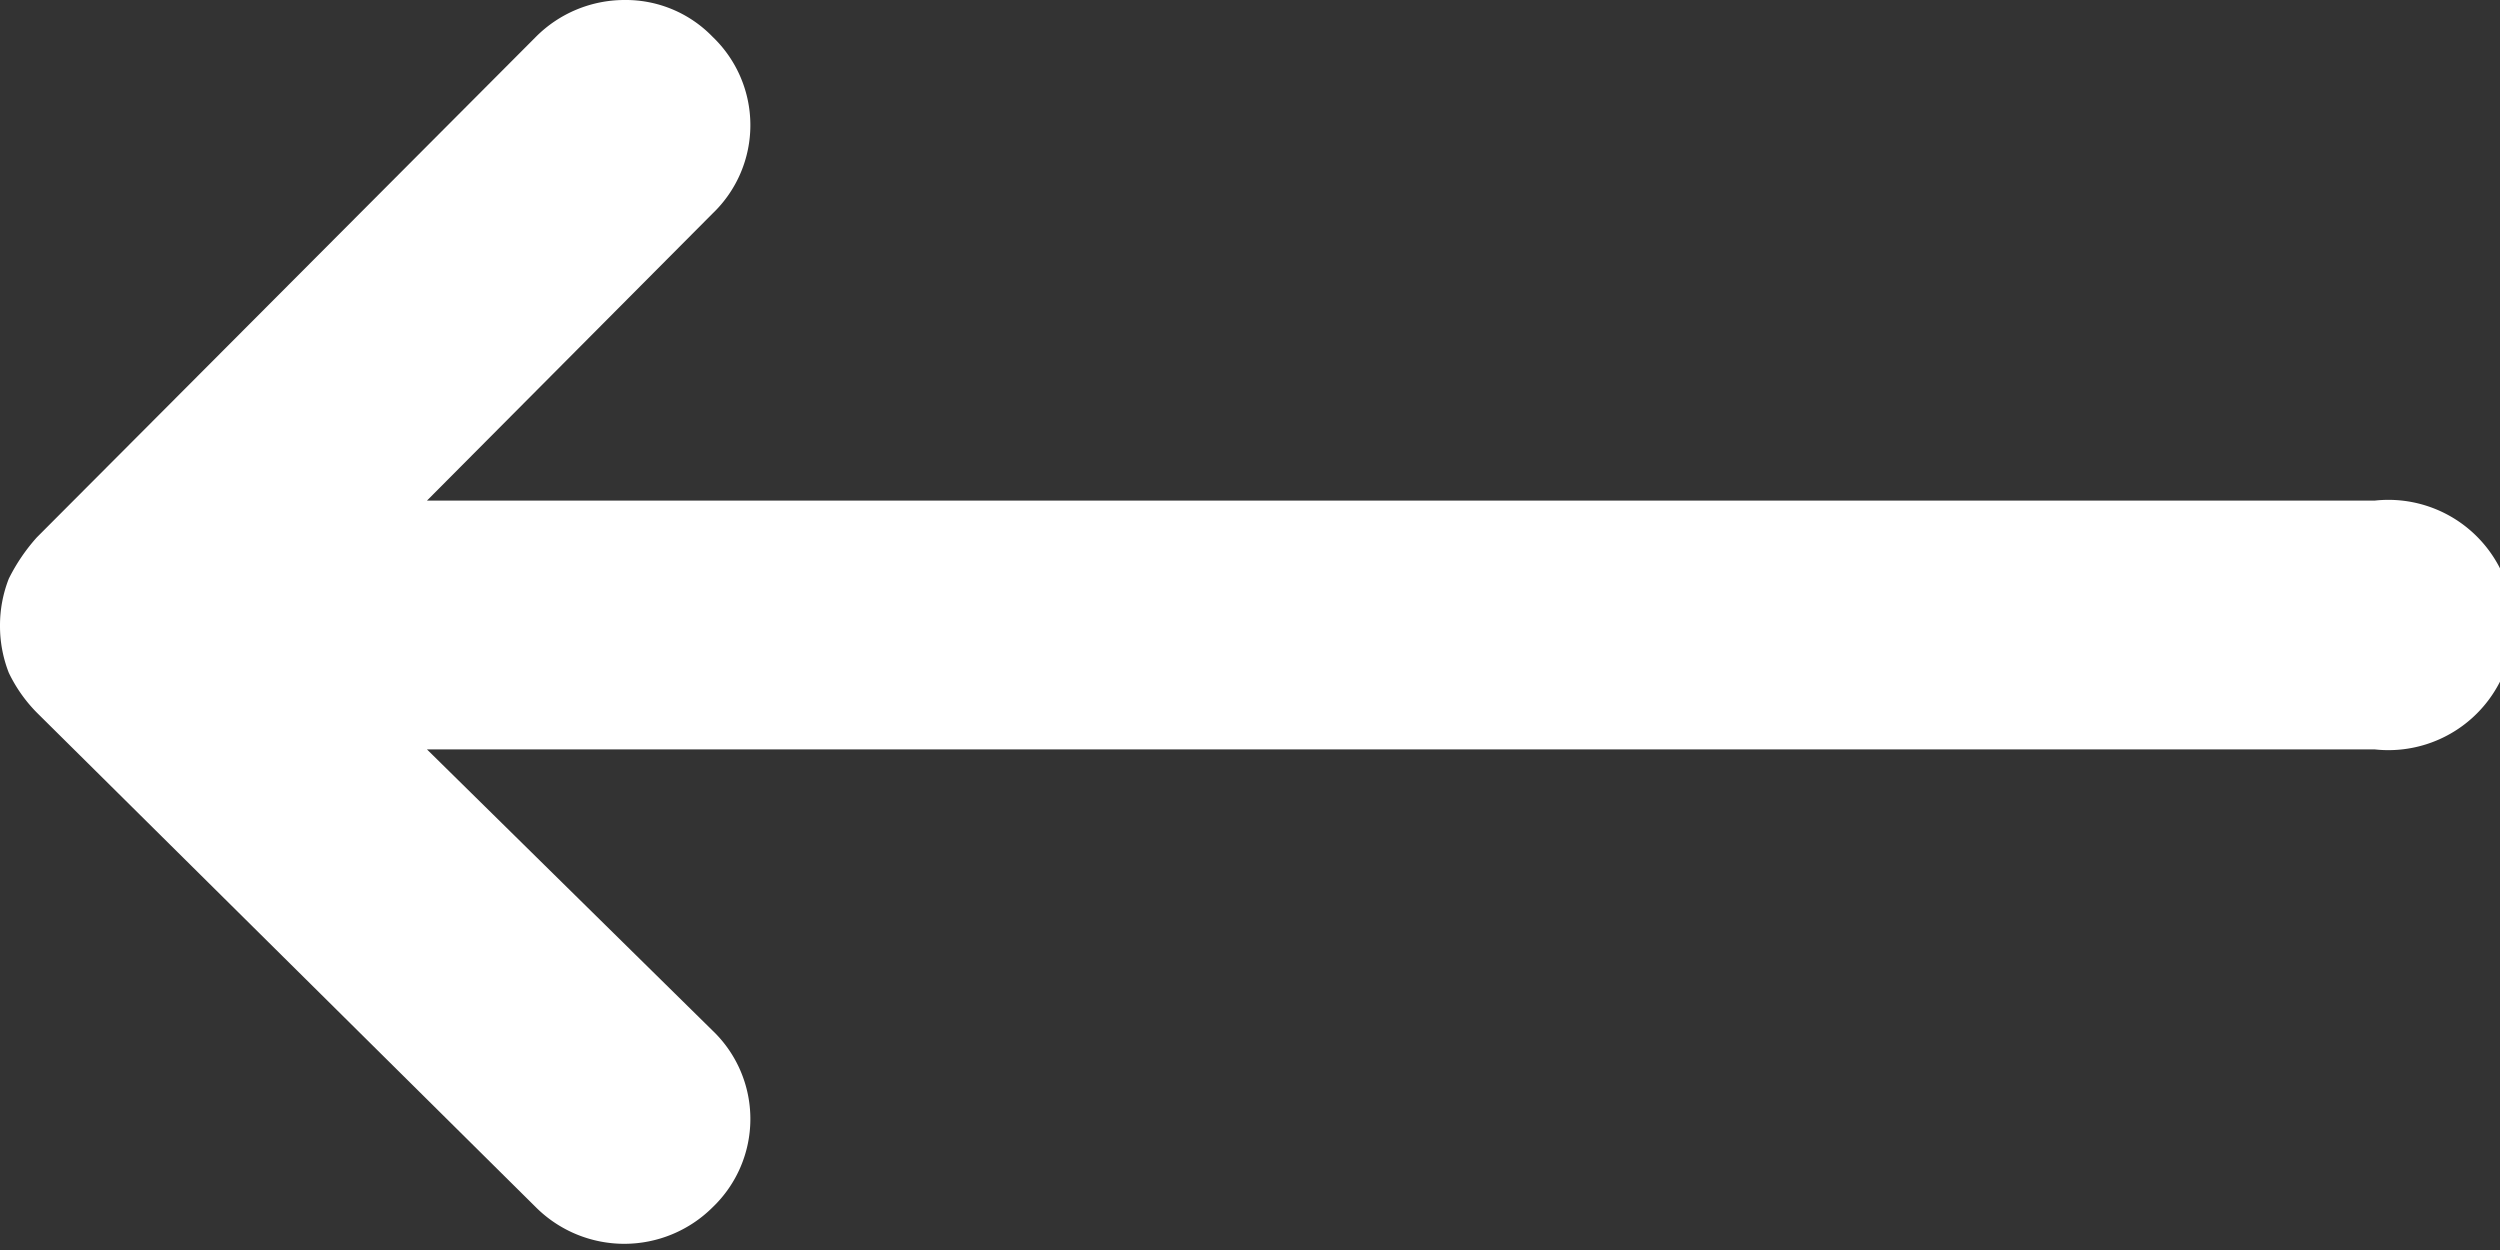 <svg xmlns="http://www.w3.org/2000/svg" viewBox="0 0 16.98 8.49"><rect x="0" y="0" width="16.98" height="8.49" fill="#333333" stroke="none"/><defs><style>.cls-1{fill:#fff;}</style></defs><g id="Livello_2" data-name="Livello 2"><g id="Livello_1-2" data-name="Livello 1"><path class="cls-1" d="M4.24,0a.82.82,0,0,1,.6.25.83.83,0,0,1,0,1.2L2.9,3.4H16.13a.85.85,0,1,1,0,1.69H2.9L4.84,7a.83.83,0,0,1,0,1.2.85.85,0,0,1-1.2,0L.25,4.84a1,1,0,0,1-.19-.27A.87.87,0,0,1,0,4.25H0a.87.87,0,0,1,.06-.32,1.26,1.26,0,0,1,.19-.28L3.64.25A.85.85,0,0,1,4.24,0Z"/></g></g></svg>